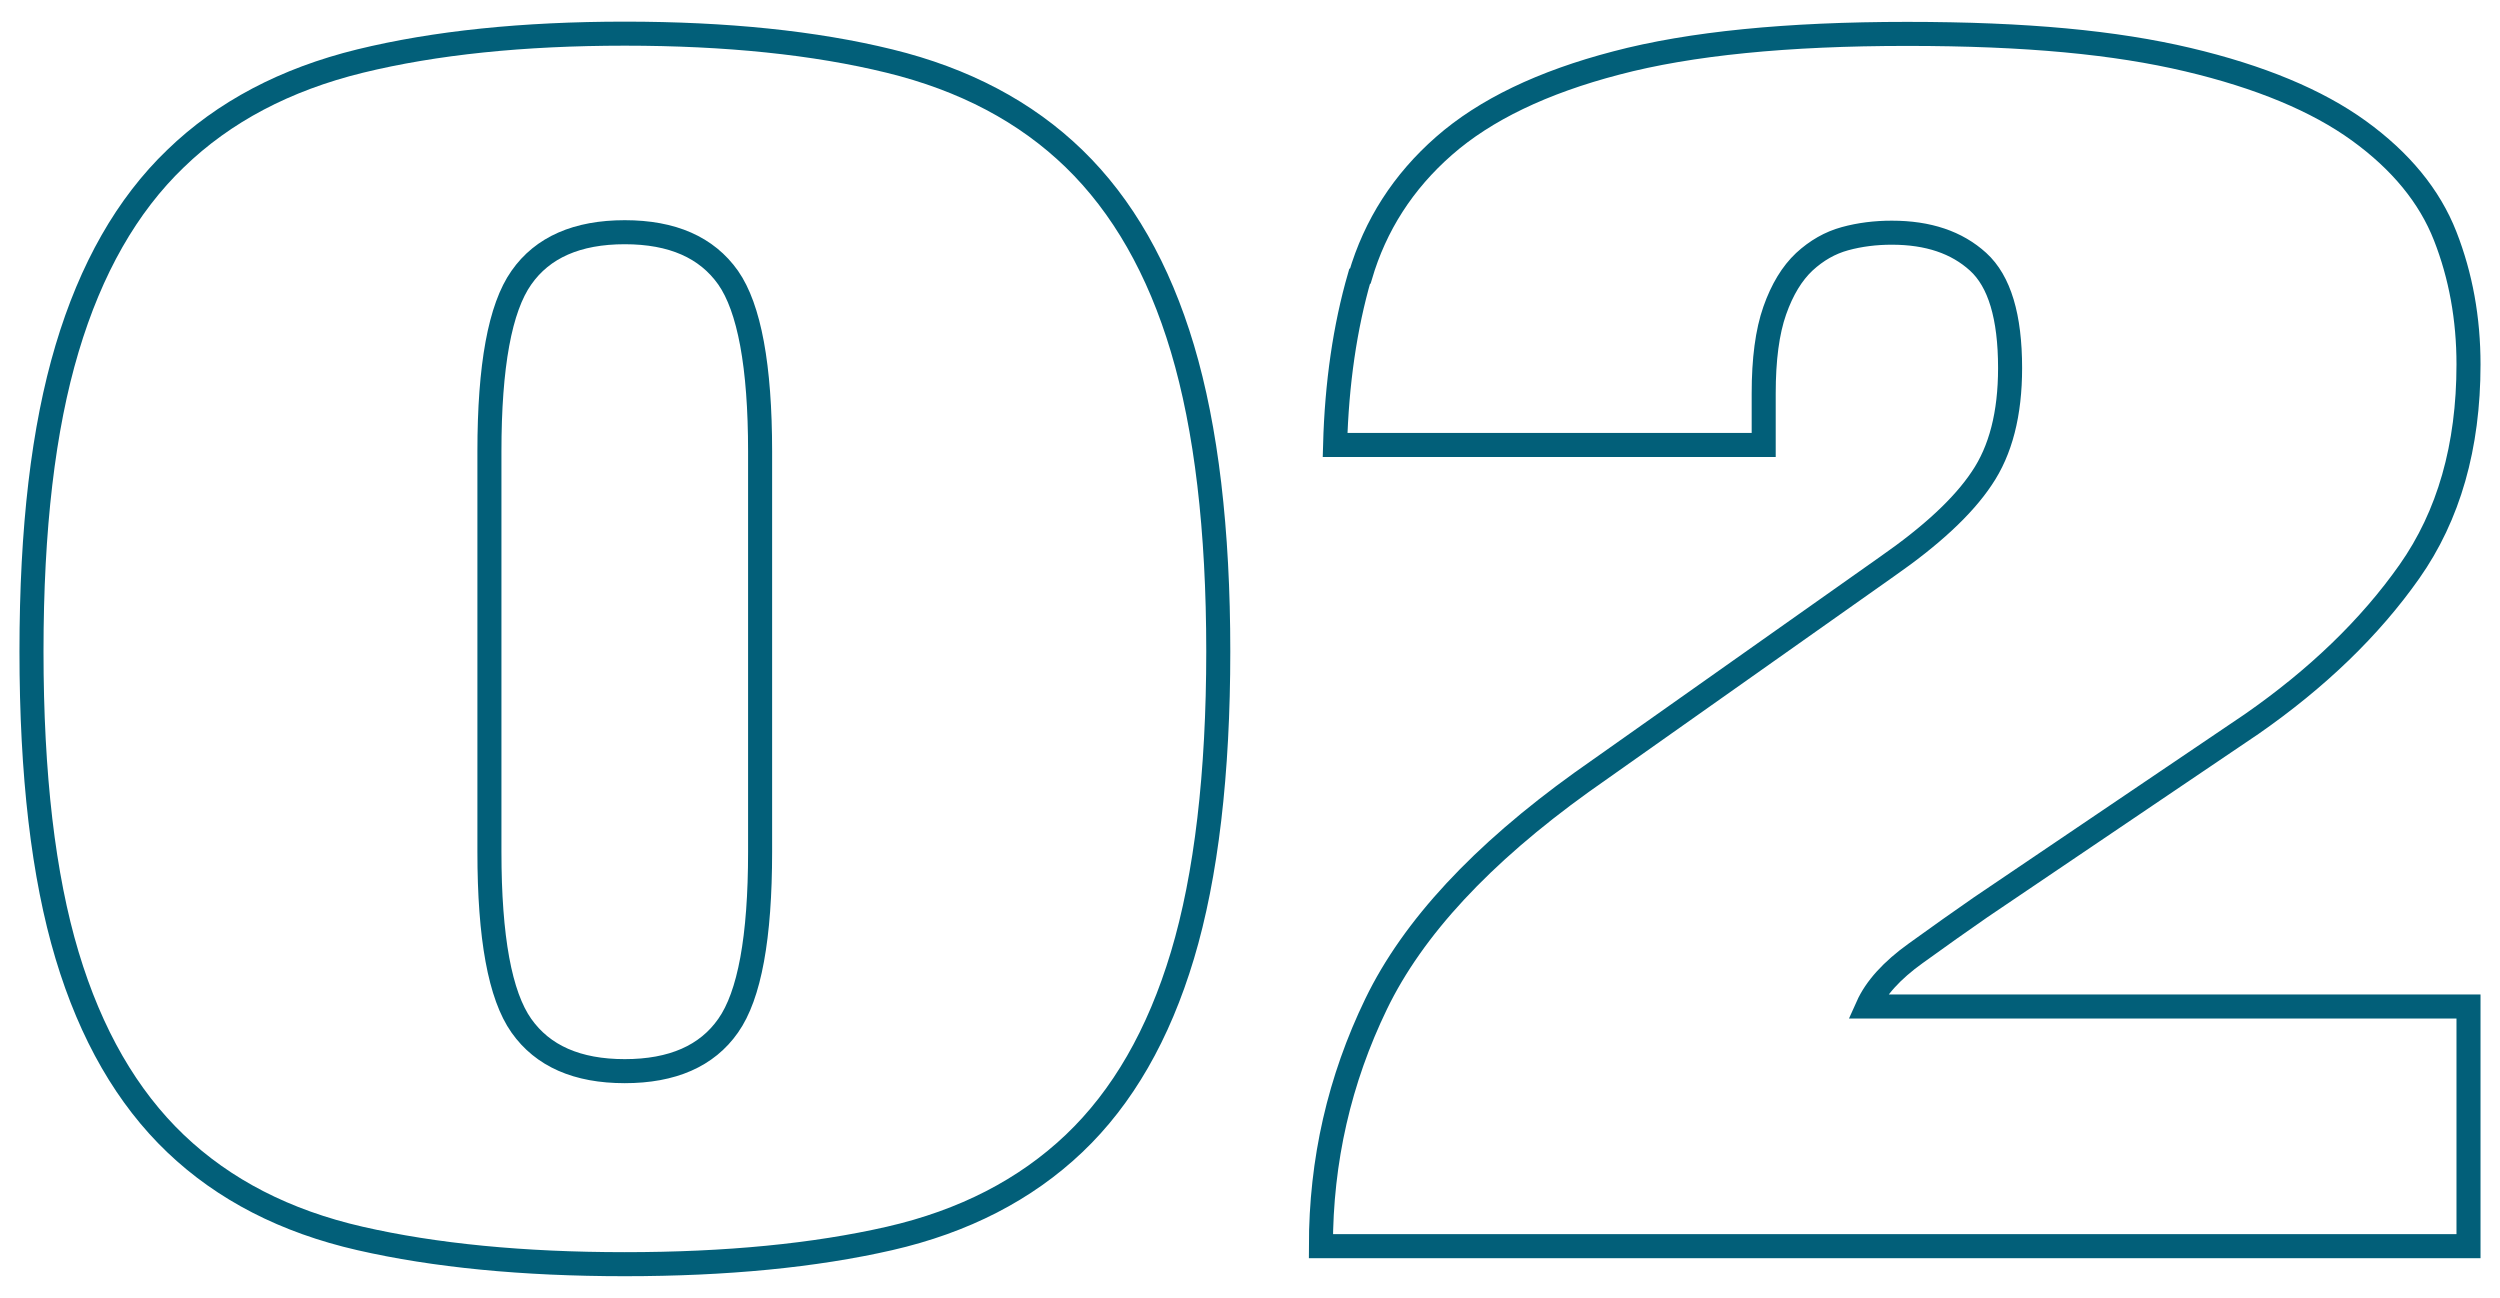 <svg xmlns="http://www.w3.org/2000/svg" width="104" height="54" viewBox="0 0 104 54">
    <path d="M2.79,14.5c.99-3.32,2.49-5.96,4.51-7.9,2.01-1.95,4.58-3.3,7.68-4.06,3.11-.76,6.78-1.14,11.01-1.14s7.91.38,11.01,1.14c3.11.76,5.67,2.11,7.68,4.06,2.01,1.95,3.52,4.58,4.51,7.9.99,3.32,1.49,7.53,1.49,12.6s-.5,9.34-1.49,12.64c-.99,3.3-2.49,5.91-4.51,7.83-2.02,1.92-4.58,3.24-7.68,3.95-3.11.71-6.78,1.07-11.01,1.07s-7.91-.36-11.01-1.07c-3.11-.71-5.67-2.03-7.68-3.95-2.01-1.92-3.52-4.53-4.51-7.83-.99-3.3-1.48-7.51-1.48-12.64s.49-9.28,1.48-12.6ZM21.69,42.67c.89,1.26,2.32,1.89,4.3,1.89s3.42-.63,4.3-1.89c.89-1.26,1.33-3.67,1.33-7.23v-16.66c0-3.56-.45-5.97-1.33-7.23-.89-1.26-2.32-1.89-4.3-1.89s-3.42.63-4.3,1.89c-.89,1.26-1.33,3.67-1.33,7.23v16.66c0,3.56.44,5.97,1.33,7.23Z" style="fill:none;stroke:#025f79;stroke-miterlimit:10"/>
    <path d="M56.59,11.48c.62-2.11,1.78-3.92,3.48-5.41,1.71-1.5,4.1-2.65,7.17-3.45,3.07-.81,7.1-1.21,12.09-1.21s8.67.36,11.68,1.07c3,.71,5.38,1.7,7.12,2.96,1.74,1.26,2.94,2.72,3.59,4.38.65,1.66.97,3.44.97,5.34,0,3.42-.82,6.29-2.46,8.62-1.64,2.33-3.83,4.44-6.56,6.34l-11.27,7.62c-.82.57-1.73,1.21-2.71,1.92-.99.71-1.66,1.45-2,2.21h25v9.97h-47.74c0-3.56.77-6.92,2.3-10.08s4.39-6.23,8.55-9.22l12.7-8.97c1.84-1.28,3.16-2.5,3.94-3.67.79-1.16,1.18-2.69,1.18-4.59,0-2.14-.44-3.61-1.33-4.42-.89-.81-2.08-1.21-3.59-1.21-.68,0-1.33.08-1.95.25-.62.17-1.18.49-1.69.96-.51.48-.92,1.15-1.23,2.03-.31.88-.46,2.03-.46,3.45v2.14h-17.83c.07-2.56.41-4.9,1.02-7.01Z" style="fill:none;stroke:#025f79;stroke-miterlimit:10"/>
    <rect width="104" height="54" style="fill:none"/>
</svg>
